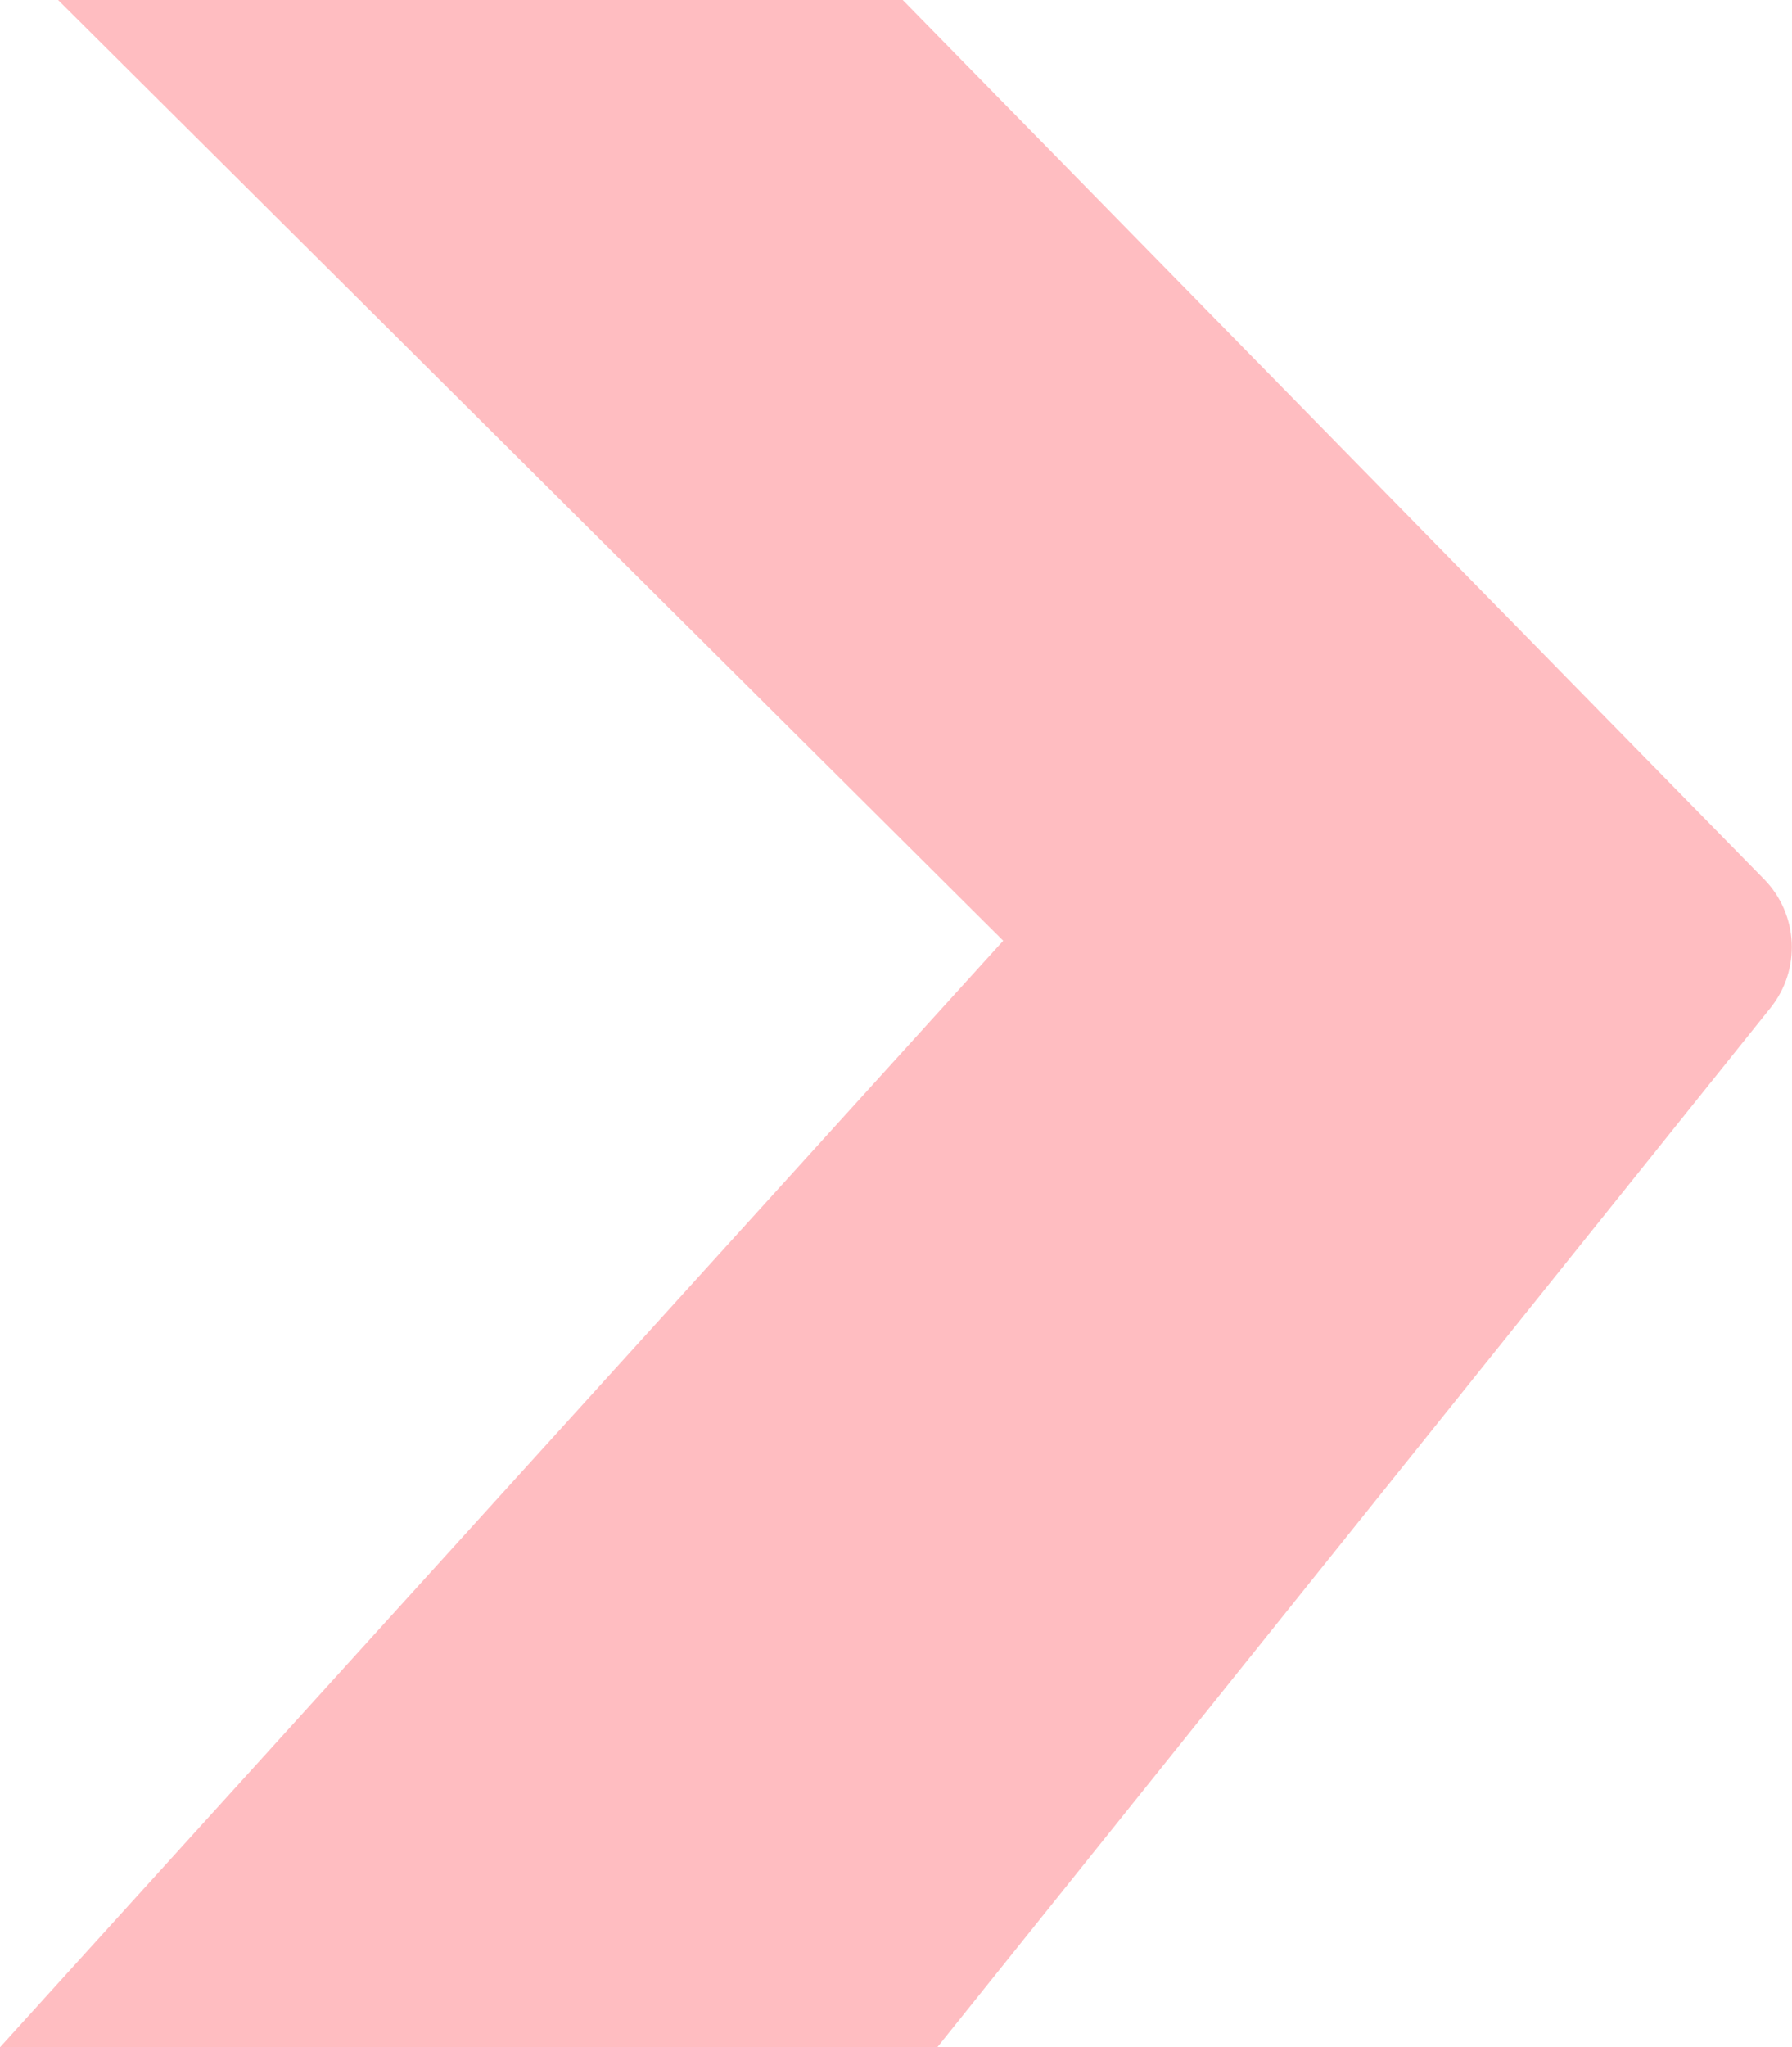 <svg width="388" height="443" viewBox="0 0 388 443" fill="none" xmlns="http://www.w3.org/2000/svg">
<path d="M217.216 203.559L12.578 0H195.46L381.957 190.253C389.399 197.845 389.993 209.8 383.342 218.093L202.939 443H0L217.216 203.559Z" fill="#FFBDC1"/>
</svg>
